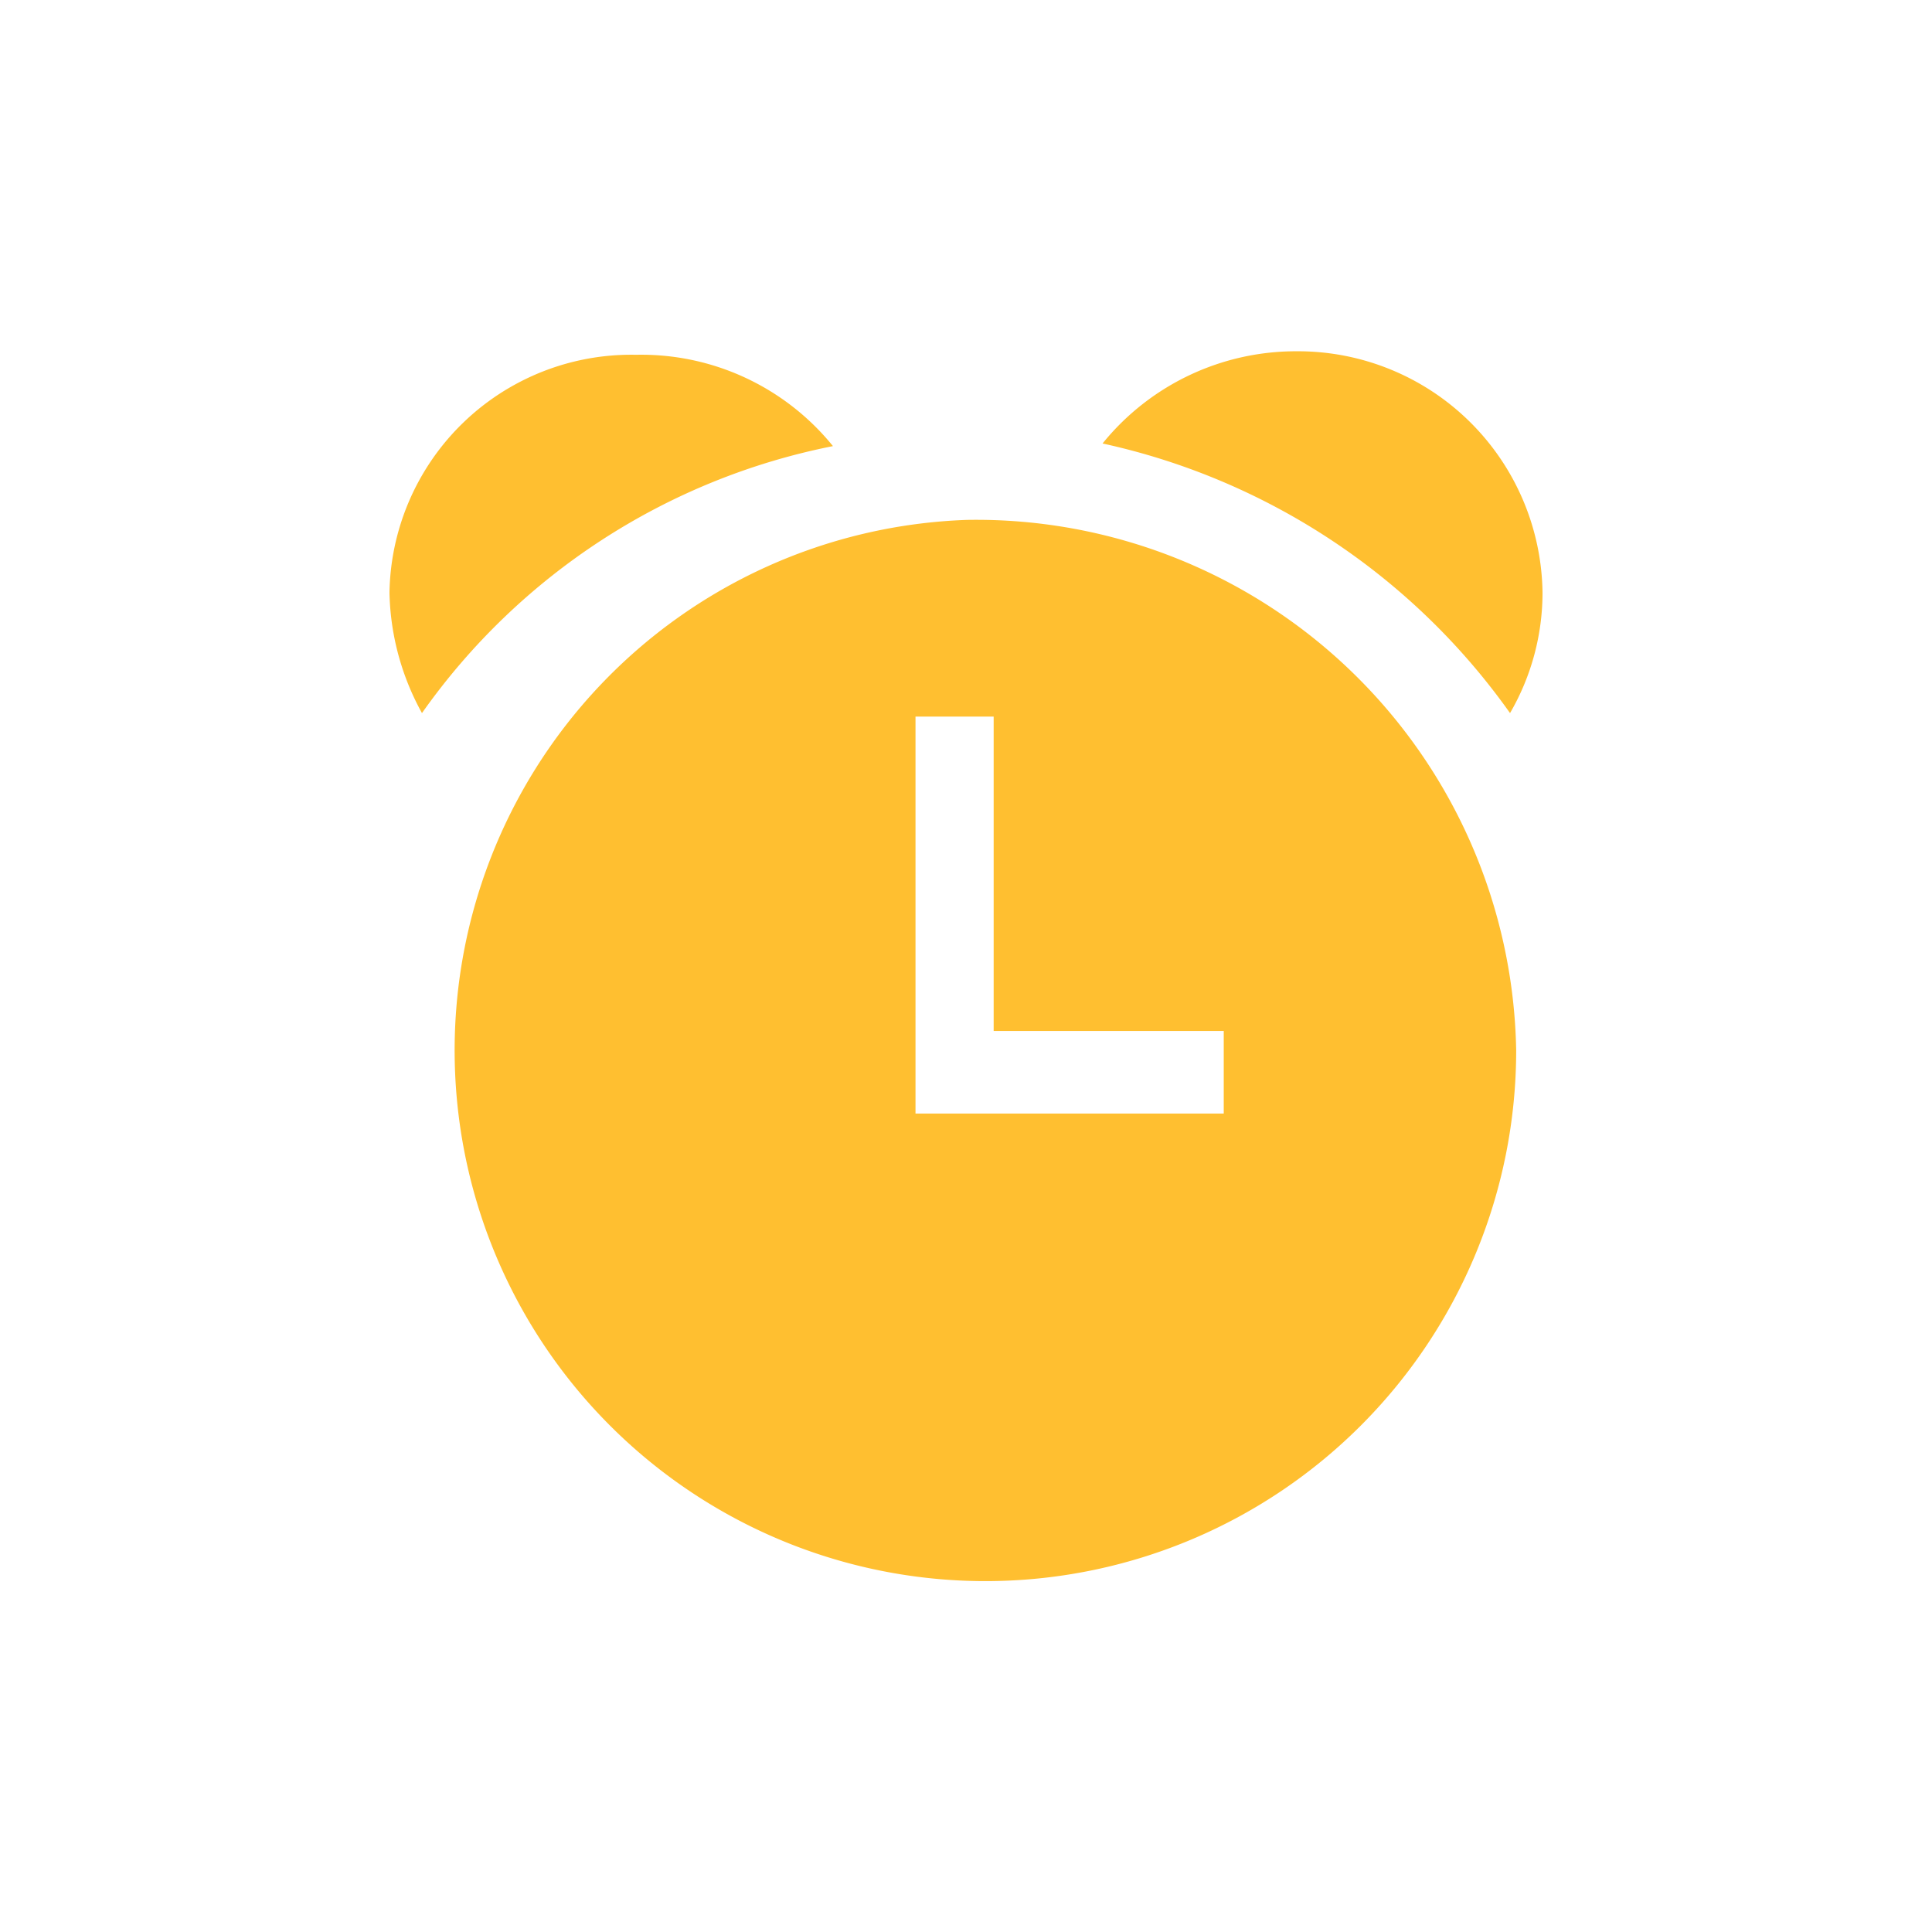 <svg xmlns="http://www.w3.org/2000/svg" width="22" height="22" viewBox="0 0 22 22">
  <defs>
    <style>
      .cls-1 {
        fill: #ffbf30;
        fill-rule: evenodd;
      }
    </style>
  </defs>
  <path id="形状_1352" data-name="形状 1352" class="cls-1" d="M1333.68,1749.12a2.732,2.732,0,0,0,.37-1.37,2.785,2.785,0,0,0-2.8-2.75,2.832,2.832,0,0,0-2.21,1.05A7.7,7.7,0,0,1,1333.68,1749.12Zm-7.71-3.04a2.808,2.808,0,0,0-2.24-1.04,2.754,2.754,0,0,0-2.81,2.71,2.954,2.954,0,0,0,.37,1.37A7.513,7.513,0,0,1,1325.97,1746.08Zm1.53,0.84a6.044,6.044,0,1,0,6.25,6.04A6.15,6.15,0,0,0,1327.5,1746.92Zm2.96,6.76h-3.55v-4.52h0.89v3.58h2.62v0.94h0.04Z" transform="translate(-1316.485 -1741)"/>
</svg>
